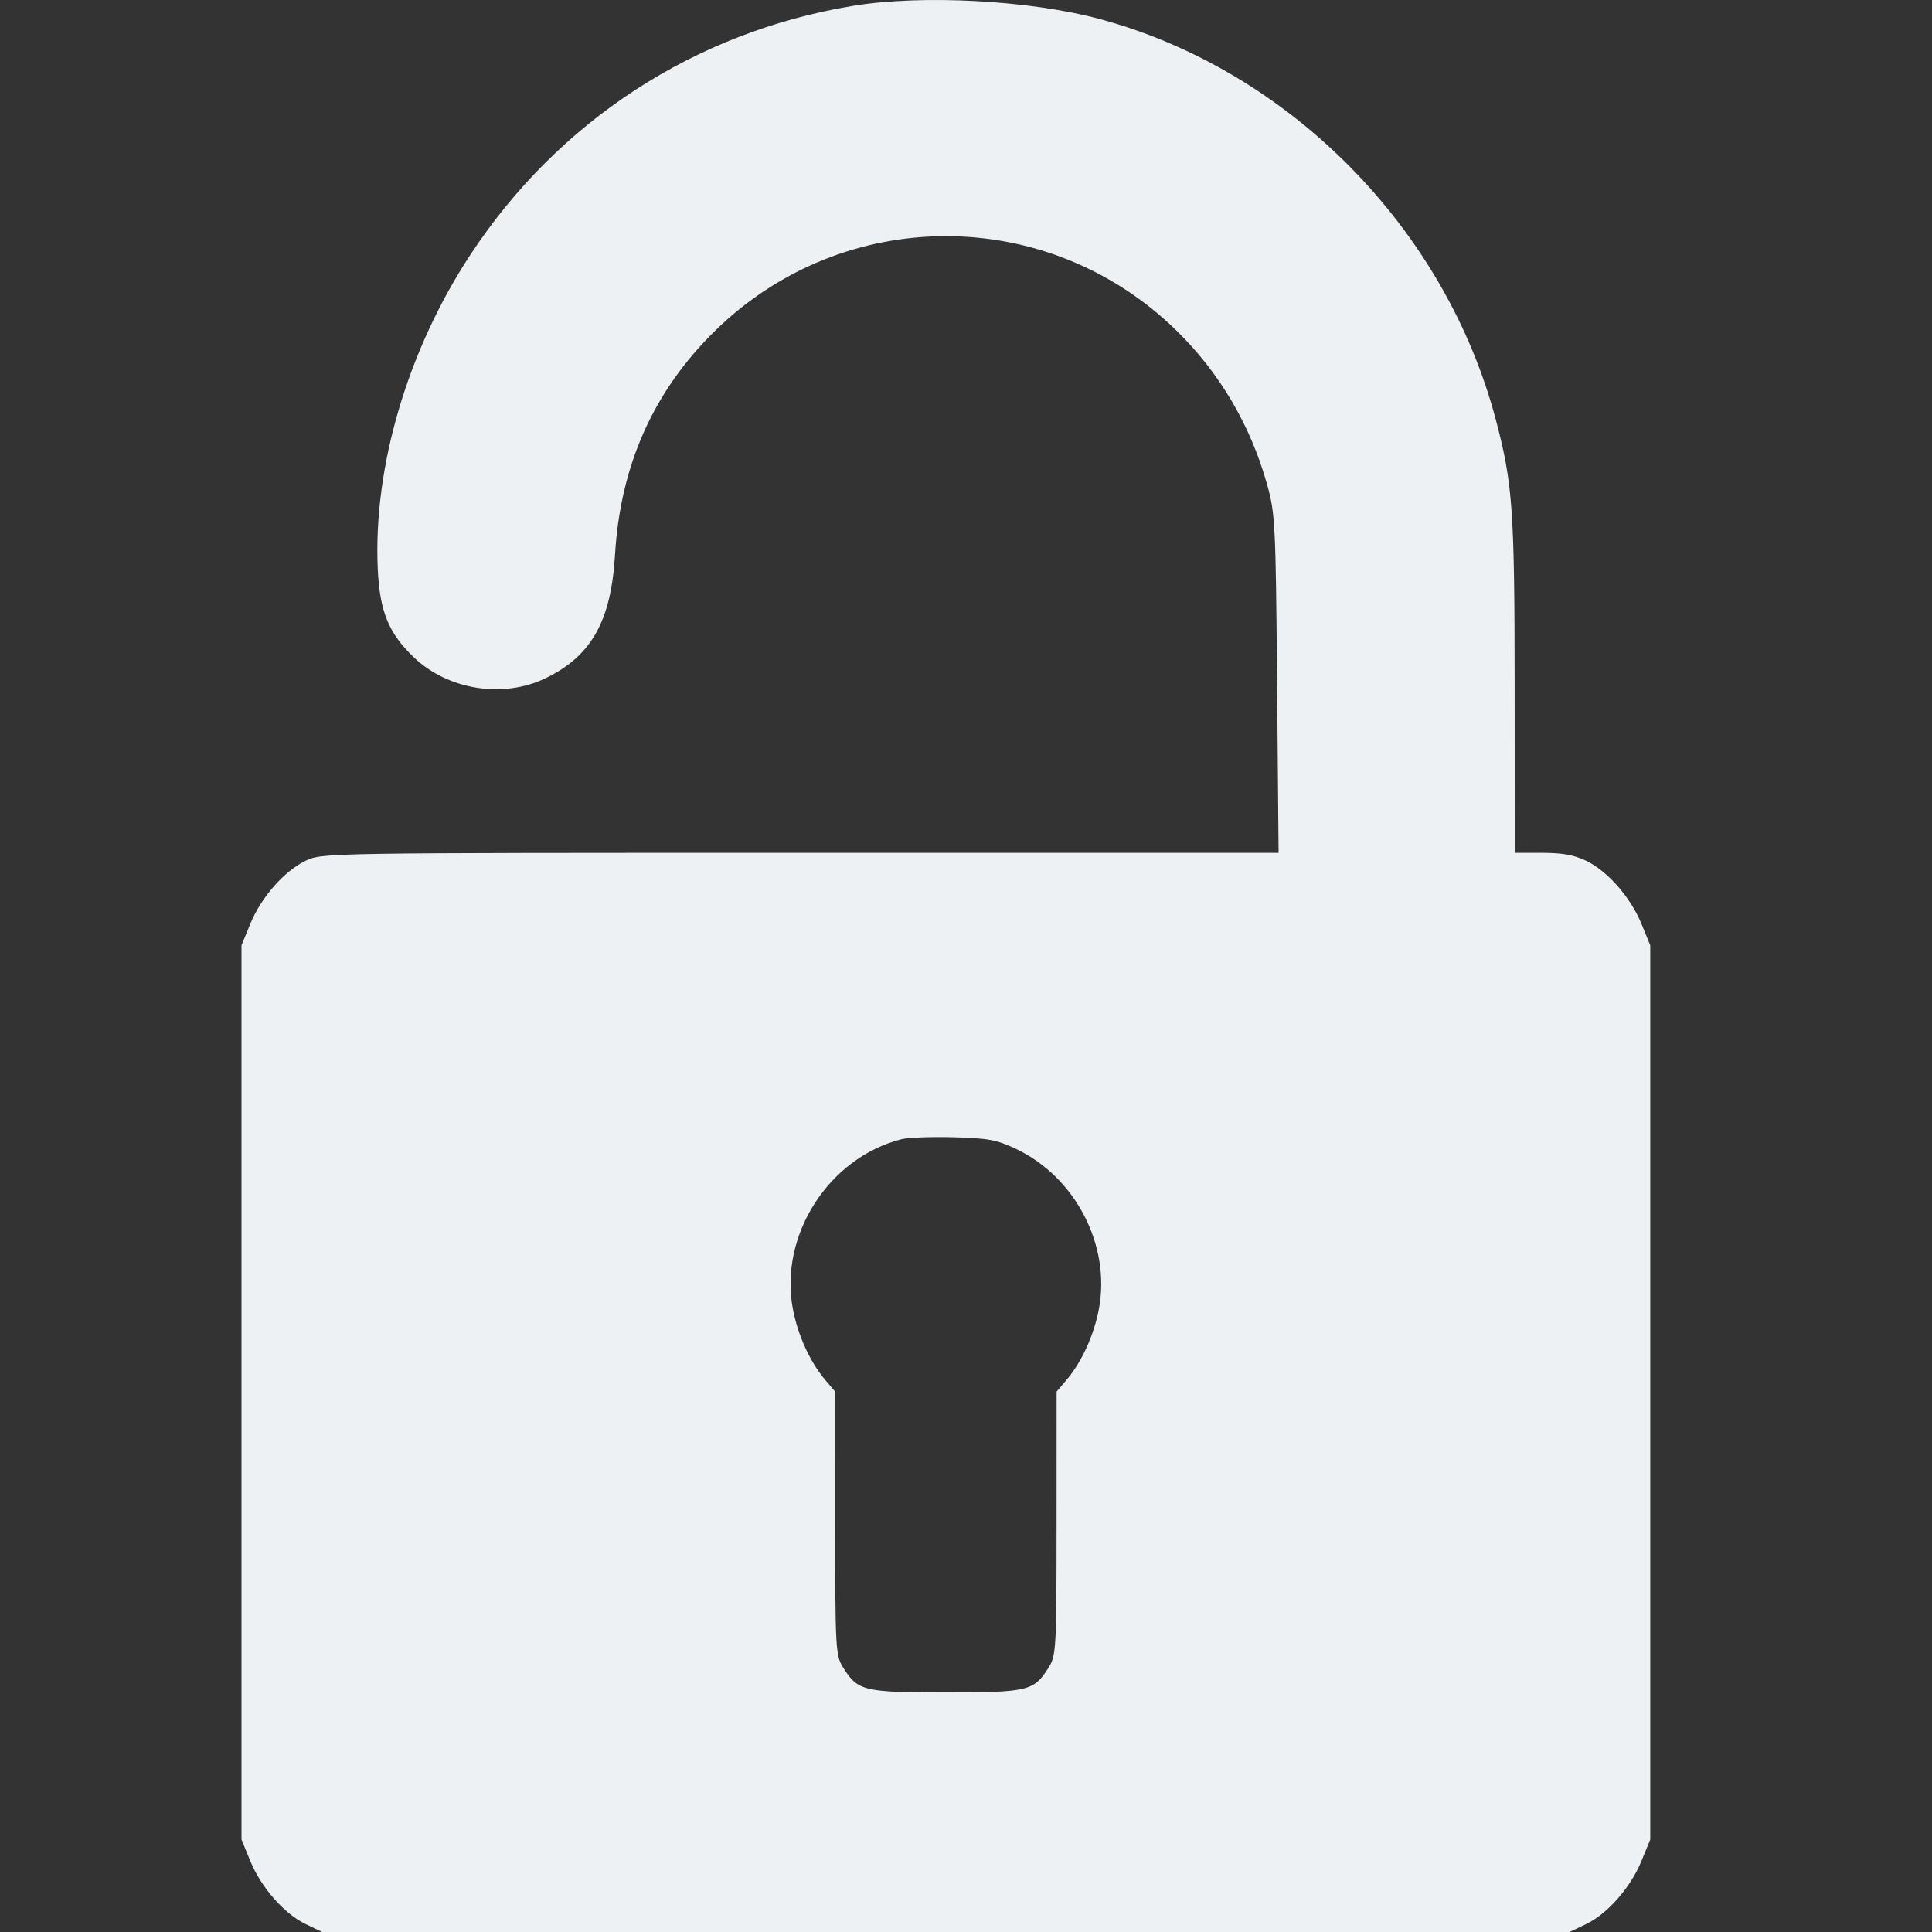 <?xml version="1.0" encoding="UTF-8"?> <svg xmlns="http://www.w3.org/2000/svg" width="48" height="48" viewBox="0 0 48 48" fill="none"><rect x="0" y="0" width="48" height="48" fill="#333333" stroke="none"/><path fill-rule="evenodd" clip-rule="evenodd" d="M21.187 0.146C17.259 0.798 13.875 3.001 11.685 6.331C10.13 8.695 9.273 11.598 9.385 14.121C9.432 15.187 9.654 15.733 10.284 16.333C11.133 17.143 12.502 17.359 13.555 16.85C14.693 16.3 15.182 15.431 15.28 13.783C15.412 11.561 16.237 9.715 17.768 8.216C20.969 5.084 26.031 5.084 29.232 8.216C30.305 9.267 31.072 10.571 31.484 12.049C31.682 12.759 31.695 13.02 31.729 16.994L31.766 21.189H19.885C8.039 21.189 8.003 21.19 7.596 21.384C7.062 21.64 6.487 22.295 6.217 22.956L6 23.486V34.594V45.703L6.217 46.233C6.487 46.894 7.062 47.549 7.596 47.805L8.004 48H23.5H38.996L39.404 47.805C39.938 47.549 40.513 46.894 40.783 46.233L41 45.703V34.594V23.486L40.783 22.956C40.513 22.295 39.938 21.64 39.404 21.384C39.106 21.242 38.811 21.189 38.314 21.189H37.633L37.631 17.041C37.629 12.687 37.584 12.031 37.17 10.455C35.92 5.684 32.046 1.753 27.336 0.476C25.599 0.005 22.907 -0.139 21.187 0.146ZM25.235 28.541C26.715 29.238 27.597 30.934 27.303 32.514C27.18 33.172 26.874 33.842 26.493 34.29L26.251 34.575L26.25 37.842C26.25 40.916 26.239 41.128 26.065 41.409C25.692 42.014 25.56 42.047 23.5 42.047C21.44 42.047 21.308 42.014 20.935 41.409C20.761 41.128 20.75 40.916 20.75 37.842L20.749 34.575L20.507 34.29C20.126 33.842 19.82 33.172 19.697 32.514C19.357 30.686 20.589 28.765 22.398 28.303C22.561 28.262 23.142 28.24 23.69 28.255C24.548 28.278 24.762 28.318 25.235 28.541Z" fill="#EEF1F4"></path></svg> 